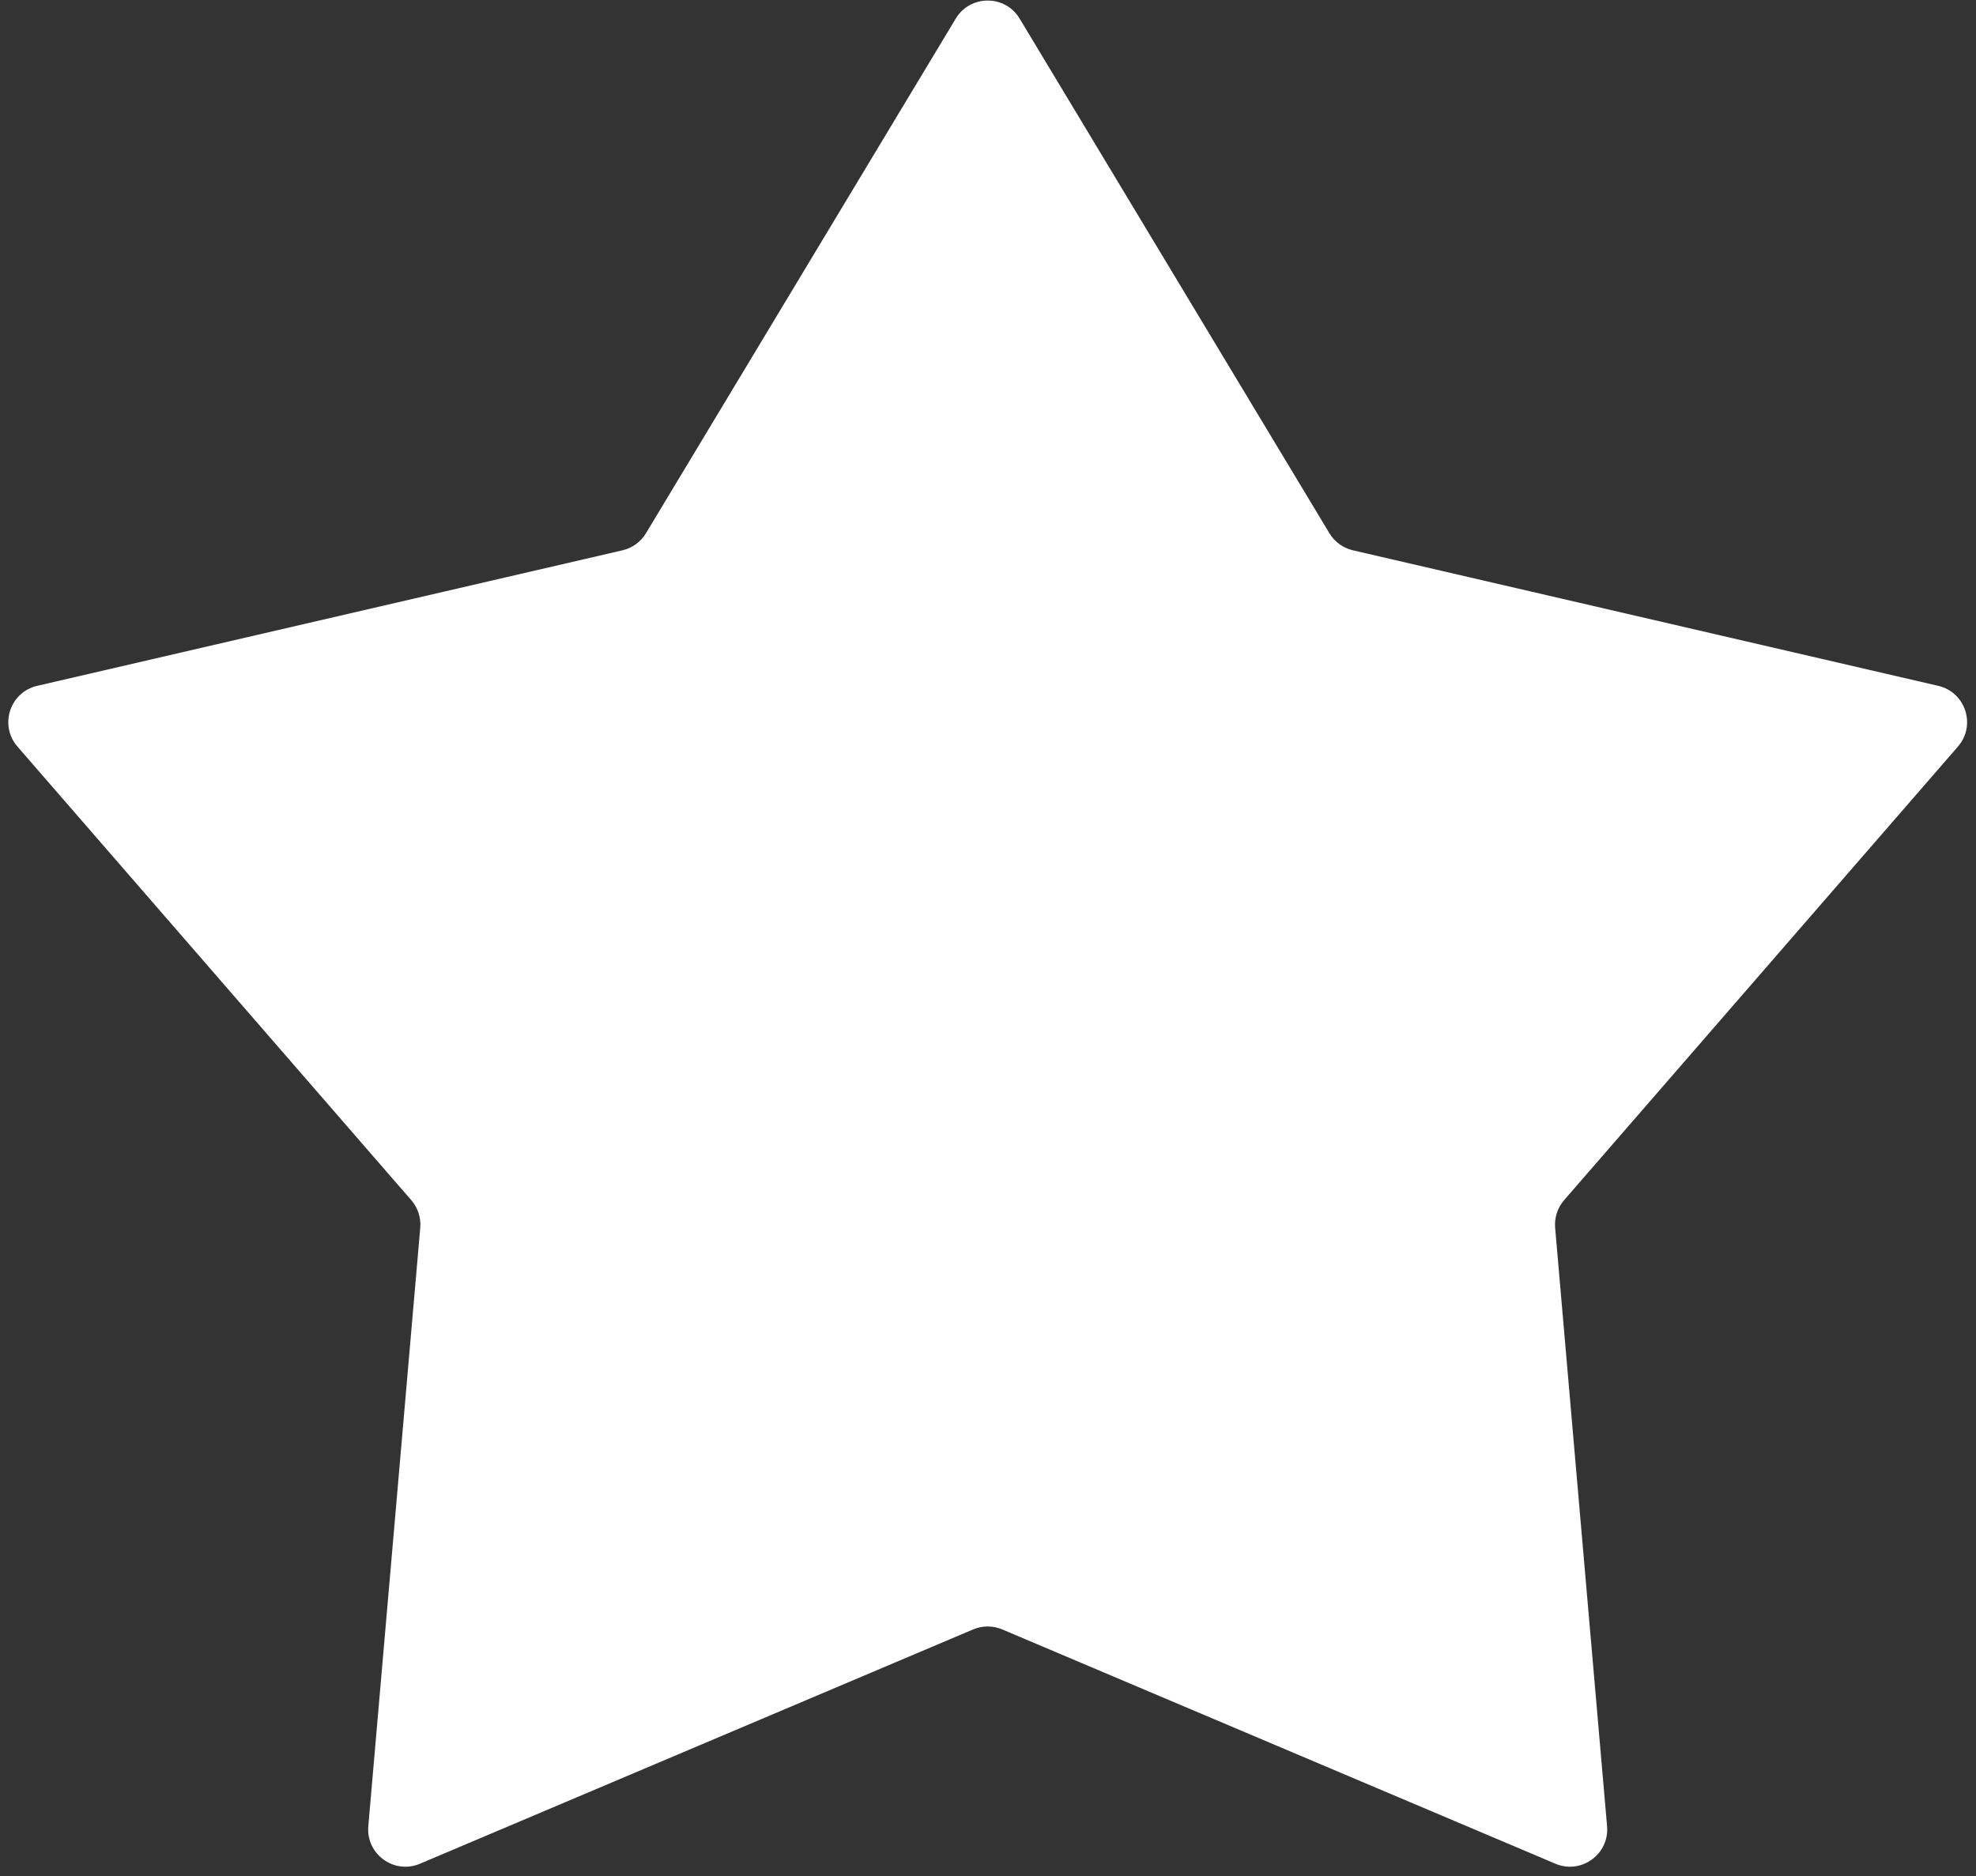 <?xml version="1.0" encoding="UTF-8"?> <svg xmlns="http://www.w3.org/2000/svg" width="159" height="151" viewBox="0 0 159 151" fill="none"><rect x="0" y="0" width="159" height="151" fill="#333333" stroke="none"/> <path d="M76.905 1.497C78.071 -0.44 80.879 -0.44 82.046 1.497L106.971 42.915C107.39 43.611 108.073 44.107 108.865 44.291L155.958 55.198C158.161 55.708 159.029 58.379 157.546 60.087L125.858 96.591C125.326 97.205 125.065 98.008 125.135 98.817L129.314 146.976C129.51 149.229 127.237 150.88 125.155 149.997L80.645 131.141C79.897 130.824 79.053 130.824 78.305 131.141L33.795 149.997C31.713 150.88 29.44 149.229 29.636 146.976L33.815 98.817C33.886 98.008 33.625 97.205 33.092 96.591L1.404 60.087C-0.078 58.379 0.79 55.708 2.993 55.198L50.086 44.291C50.877 44.107 51.56 43.611 51.979 42.915L76.905 1.497Z" fill="white"></path> </svg> 